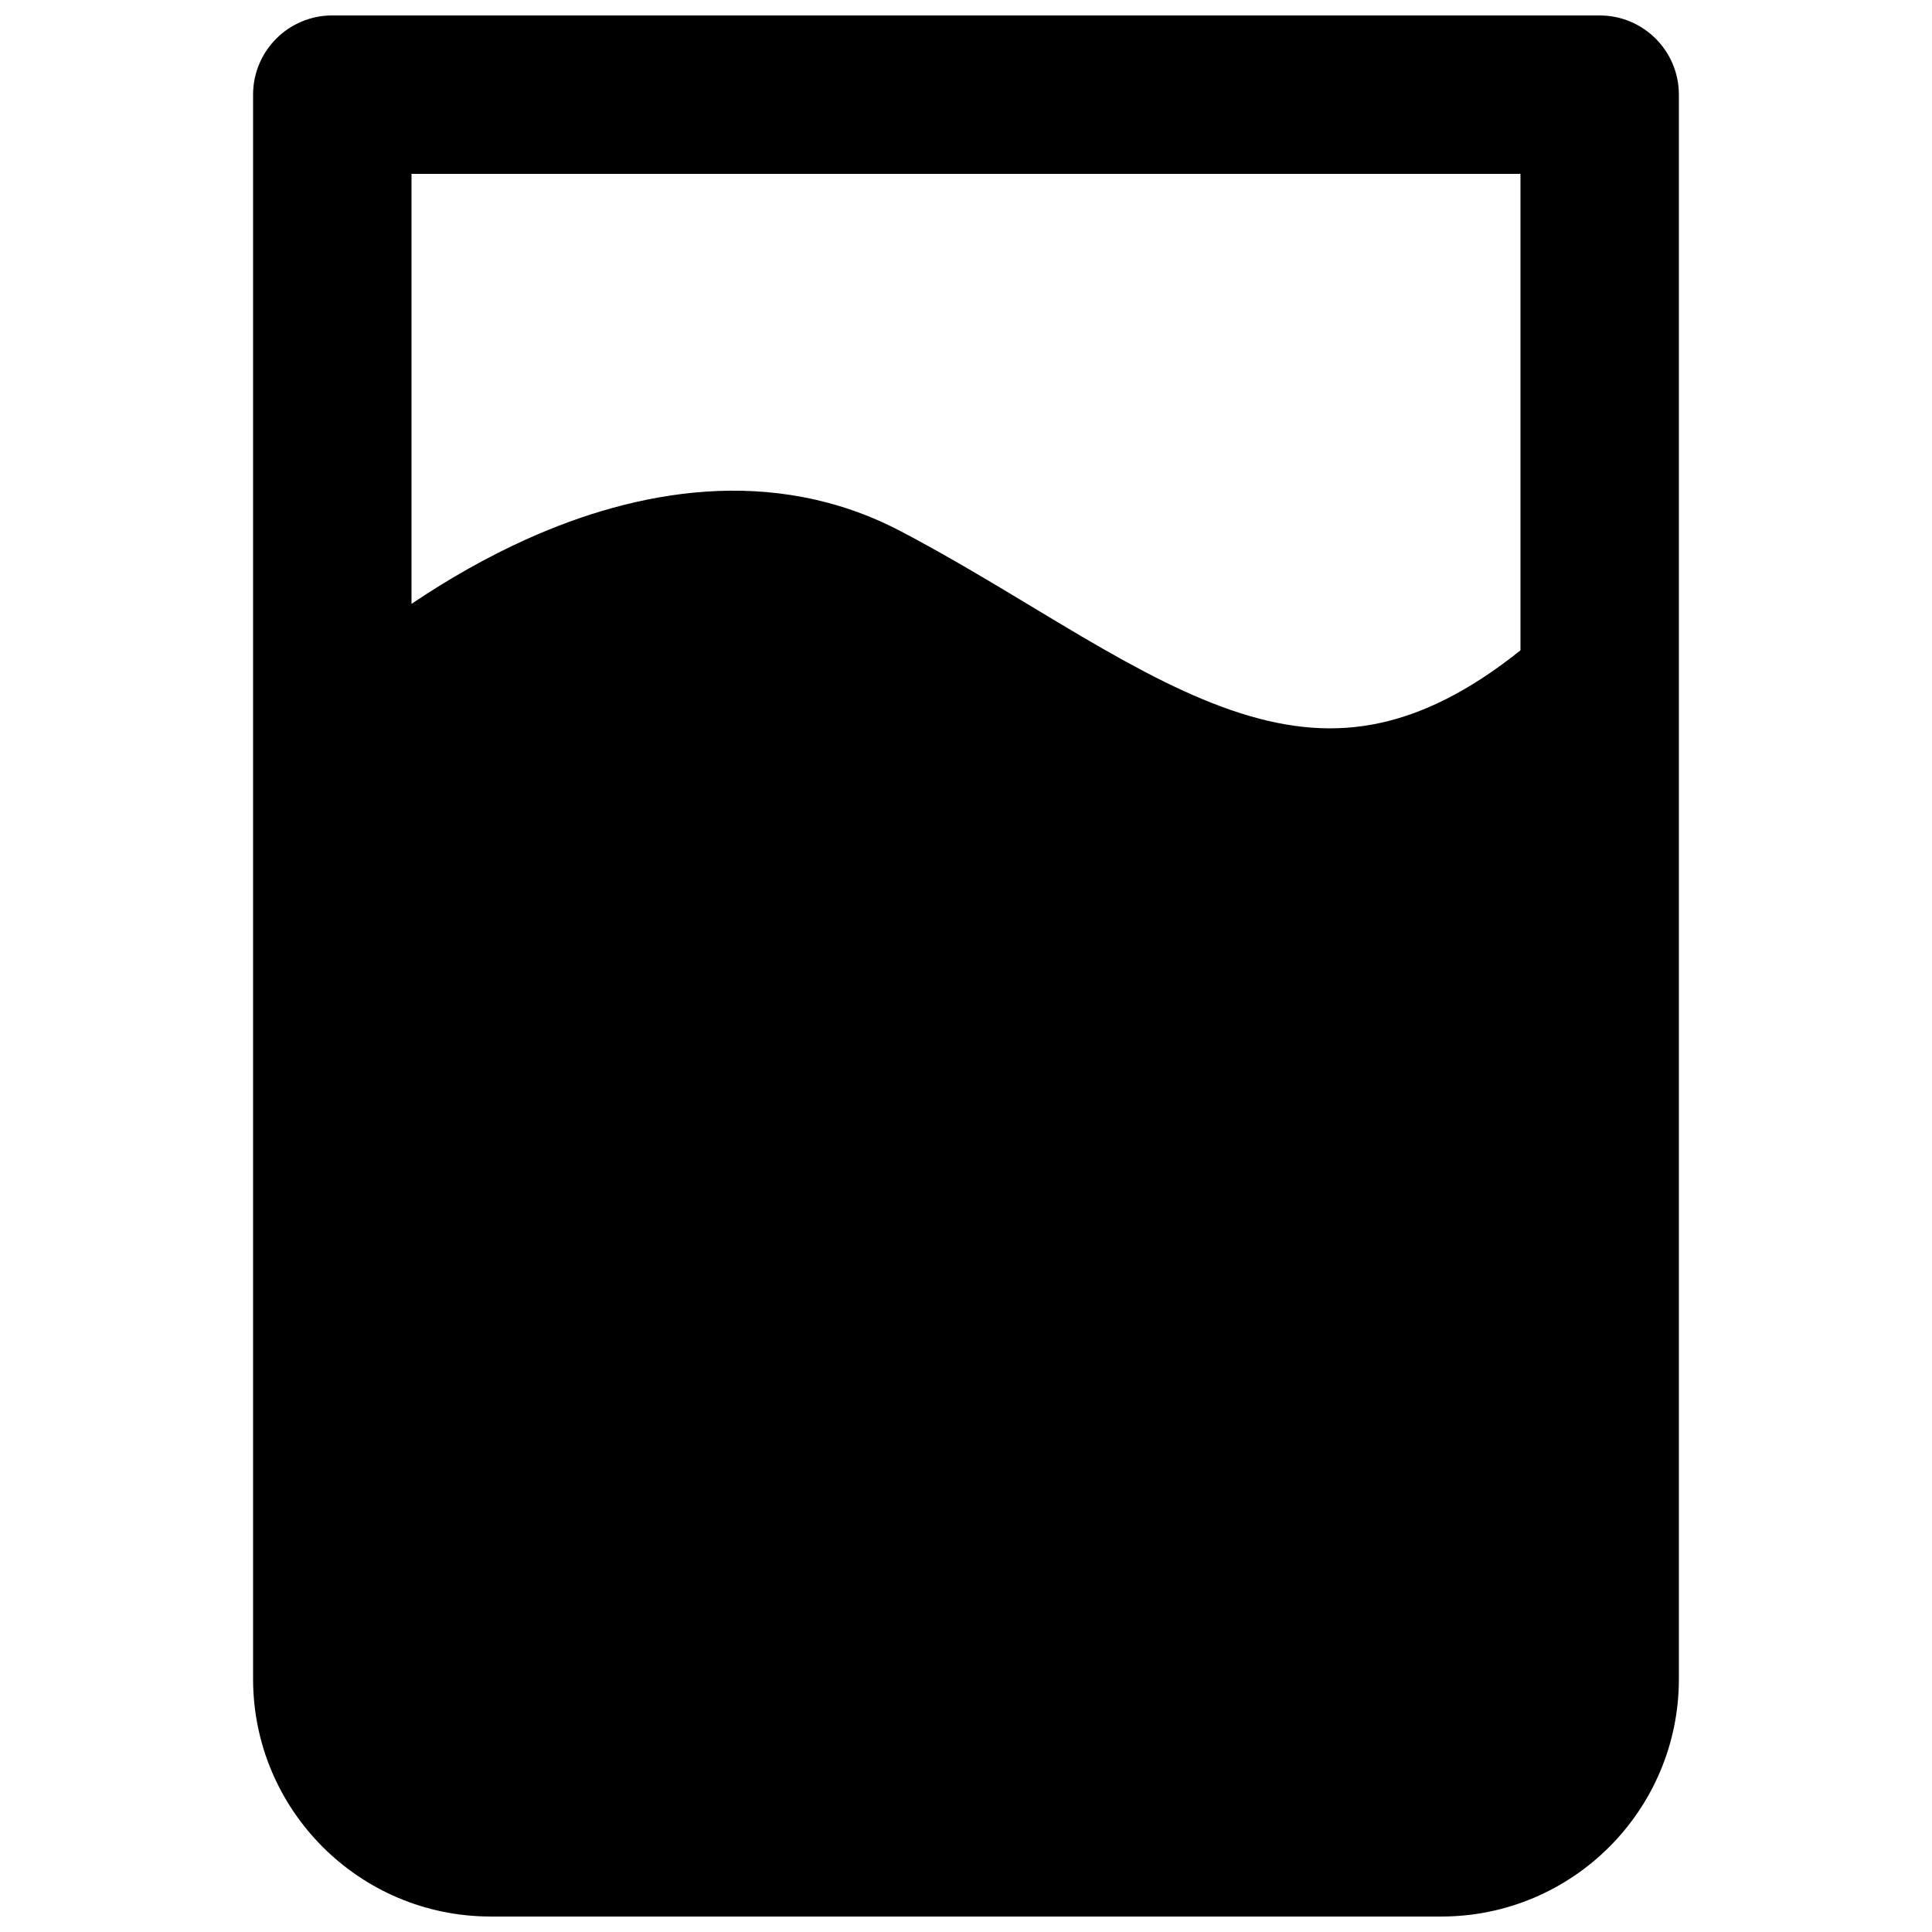 <?xml version="1.0" encoding="UTF-8"?>
<!-- Uploaded to: SVG Repo, www.svgrepo.com, Generator: SVG Repo Mixer Tools -->
<svg width="800px" height="800px" version="1.1" viewBox="144 144 512 512" xmlns="http://www.w3.org/2000/svg">
 <defs>
  <clipPath id="a">
   <path d="m211 148.09h378v503.81h-378z"/>
  </clipPath>
 </defs>
 <g clip-path="url(#a)">
  <path d="m232.06 148.09c-11.594 0-20.992 9.398-20.992 20.992v419.84c0 34.781 28.195 62.977 62.977 62.977h251.9c34.785 0 62.977-28.195 62.977-62.977v-262.78-0.195-156.86c0-11.594-9.398-20.992-20.992-20.992zm314.88 168.26v-126.27h-293.89v113.96c9.418-6.359 19.812-12.359 30.828-17.293 28.391-12.715 64.66-19.855 98.77-1.992 11.949 6.258 23.883 13.445 34.984 20.133 4.535 2.731 8.934 5.379 13.133 7.848 15.164 8.902 28.734 16.051 41.965 20.27 12.902 4.109 24.973 5.266 37.32 2.519 10.707-2.375 22.902-7.973 36.887-19.176z" fill-rule="evenodd"/>
 </g>
</svg>